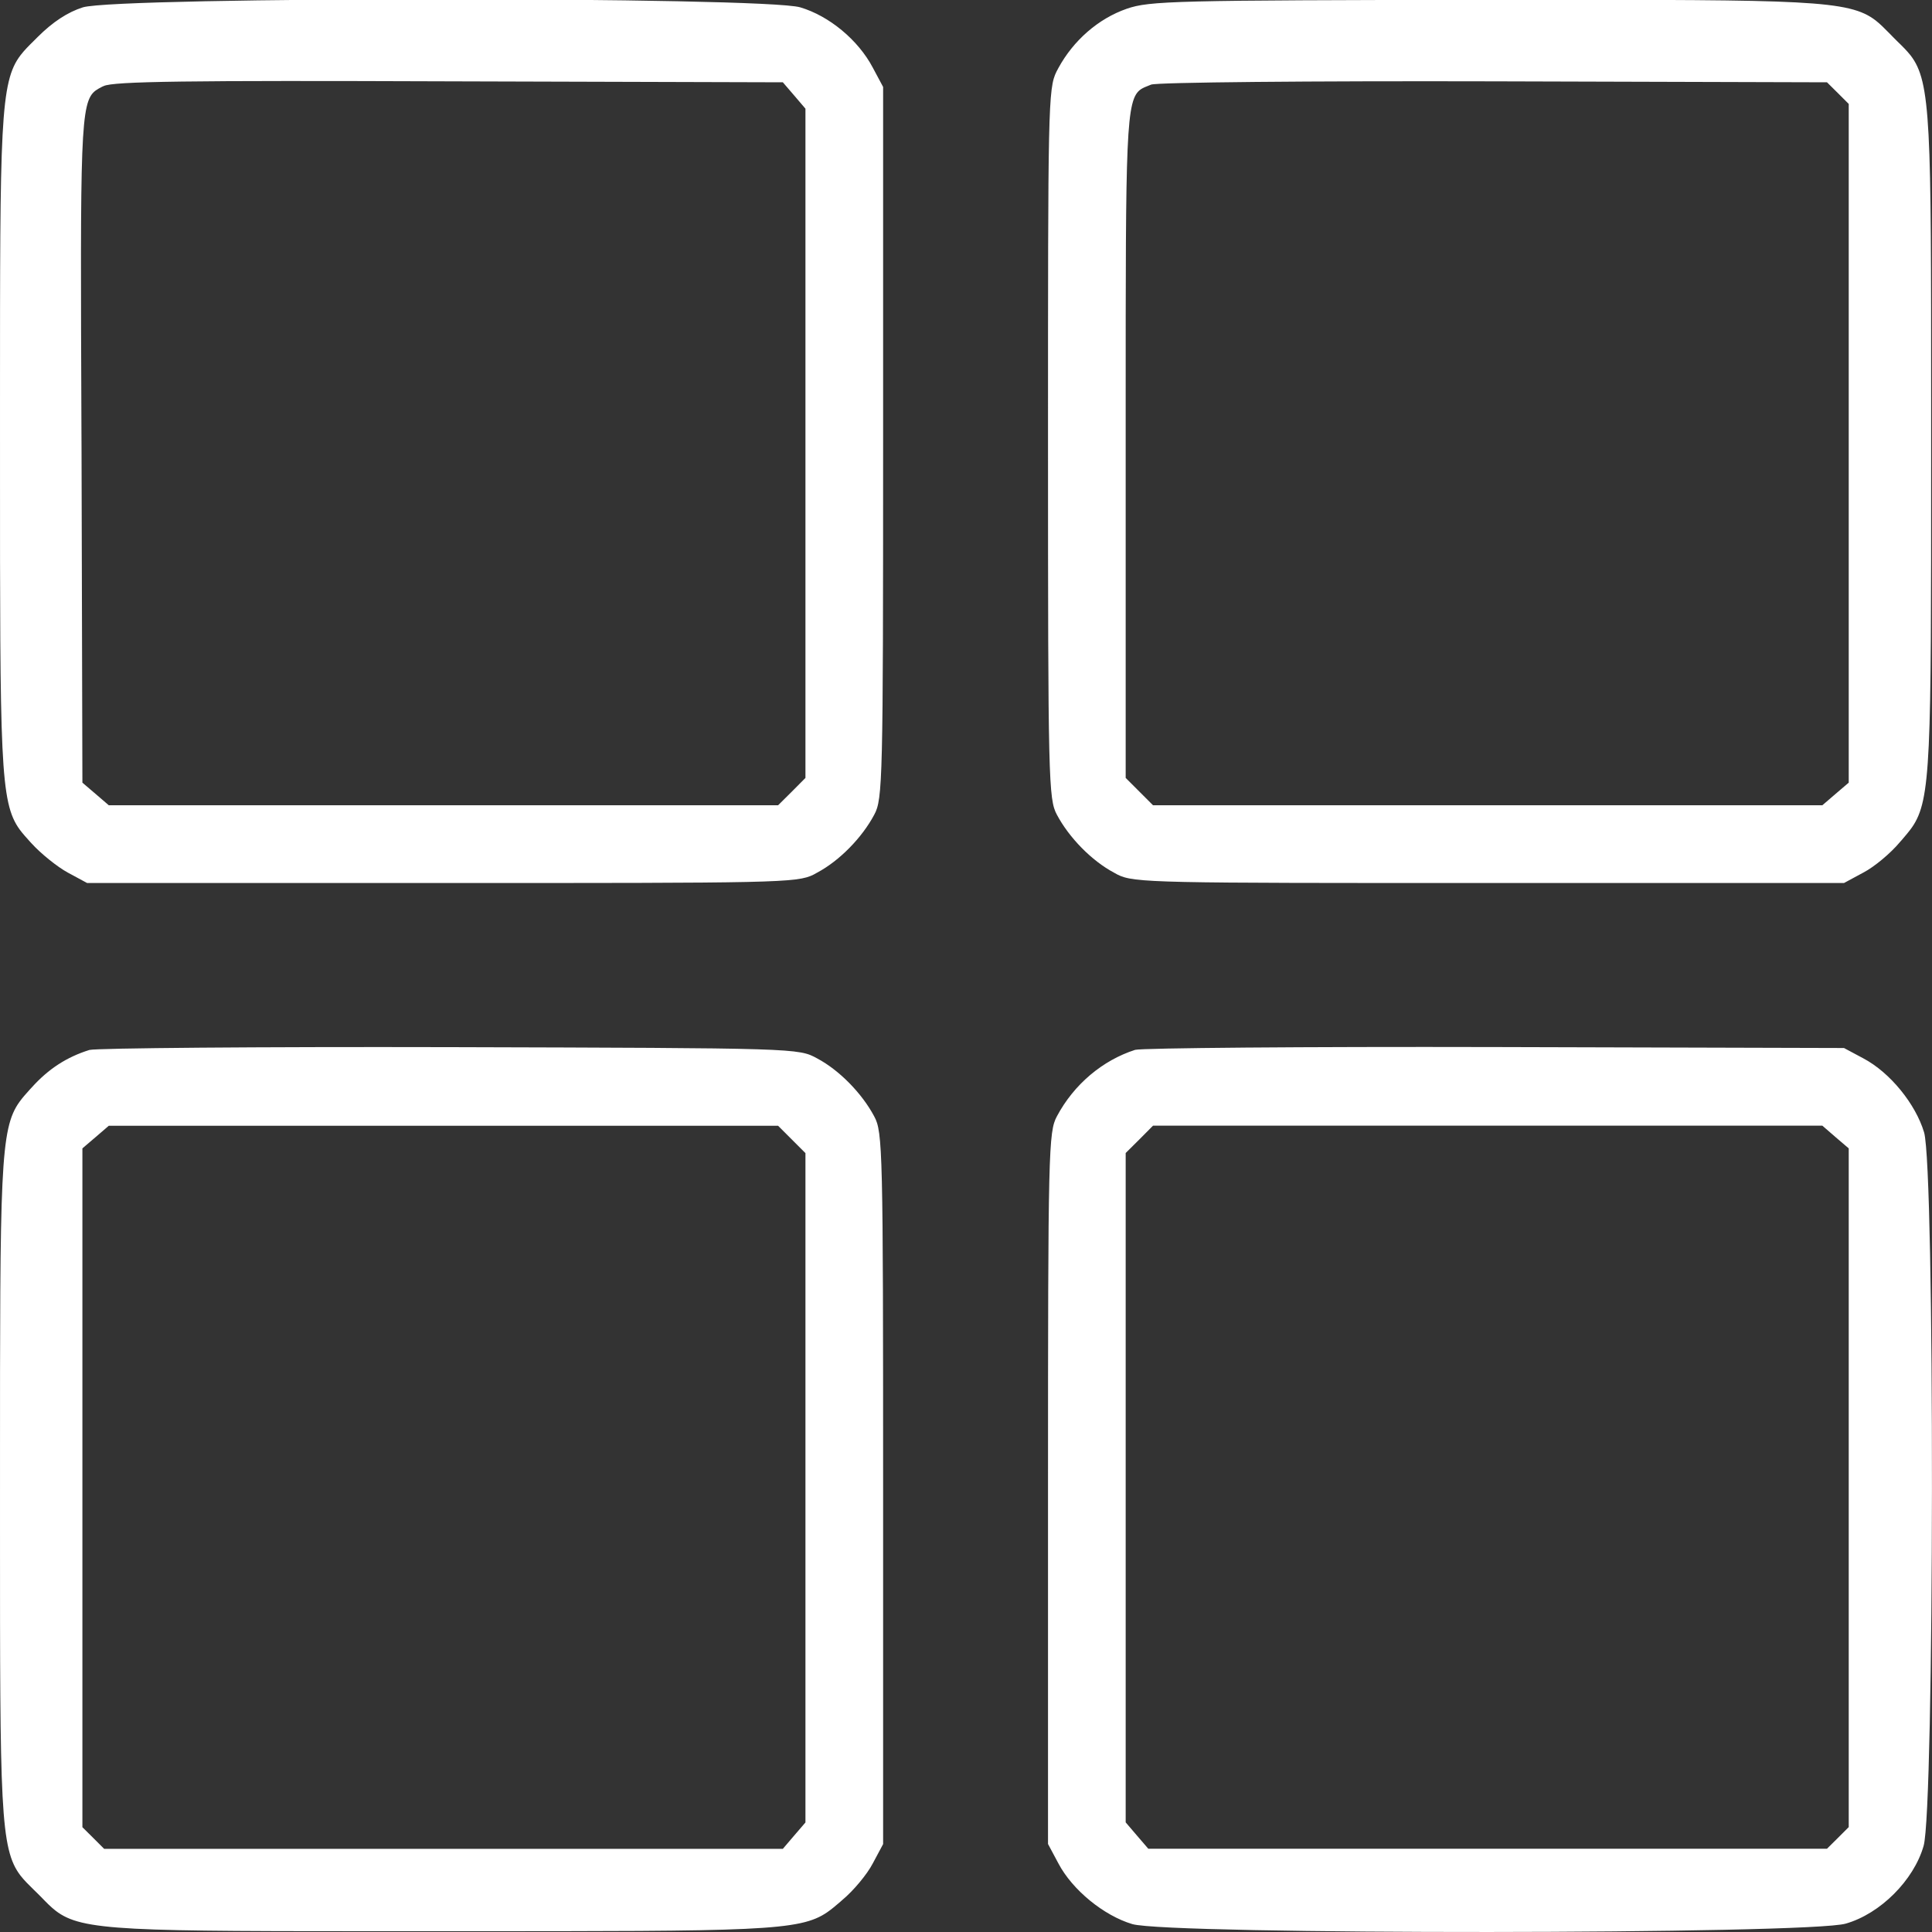 <svg width="20" height="20" viewBox="0 0 20 20" fill="none" xmlns="http://www.w3.org/2000/svg">
<rect x="0" y="0" width="20" height="20" fill="#333333" stroke="none"/>
<path fill-rule="evenodd" clip-rule="evenodd" d="M10.941 11.556C11.117 11.225 11.414 10.976 11.751 10.868C11.819 10.849 13.496 10.834 15.481 10.839L19.089 10.849L19.289 10.956C19.567 11.103 19.83 11.429 19.918 11.722C20.03 12.097 20.025 18.733 19.913 19.109C19.811 19.465 19.464 19.811 19.108 19.913C18.733 20.026 12.097 20.03 11.721 19.918C11.429 19.831 11.102 19.567 10.956 19.289L10.849 19.089V15.408C10.849 11.912 10.854 11.717 10.941 11.556ZM19.138 11.888L19.001 11.771L18.865 11.653H15.403H11.936L11.795 11.795L11.653 11.936V15.403V18.865L11.77 19.002L11.887 19.138H15.403H18.913L19.026 19.026L19.138 18.914V15.403V11.888ZM0.926 10.869C0.692 10.942 0.502 11.064 0.327 11.259C0.322 11.264 0.318 11.269 0.313 11.274C0.271 11.321 0.234 11.361 0.202 11.406C-1.98145e-06 11.686 5.97327e-06 12.112 6.4448e-05 15.244C6.54575e-05 15.298 6.6482e-05 15.353 6.6482e-05 15.409C6.6482e-05 15.546 4.86386e-05 15.679 3.14399e-05 15.807C-0 18.7 -0 19.141 0.213 19.417C0.252 19.467 0.297 19.511 0.351 19.564C0.363 19.576 0.377 19.589 0.39 19.602C0.404 19.616 0.416 19.629 0.429 19.641C0.481 19.695 0.525 19.74 0.575 19.779C0.851 19.993 1.293 19.992 4.185 19.992C4.313 19.992 4.446 19.992 4.583 19.992C4.64 19.992 4.695 19.992 4.75 19.992C7.857 19.992 8.278 19.992 8.564 19.795C8.609 19.764 8.651 19.728 8.699 19.687C8.705 19.681 8.712 19.676 8.718 19.67C8.835 19.573 8.977 19.402 9.035 19.29L9.142 19.09V15.409C9.142 11.913 9.138 11.718 9.05 11.557C8.923 11.318 8.689 11.079 8.46 10.957C8.265 10.85 8.255 10.85 4.659 10.84L4.657 10.84C2.672 10.835 0.995 10.85 0.926 10.869ZM8.197 11.796L8.338 11.937V15.404V18.866L8.221 19.002L8.104 19.139H4.588H1.078L0.966 19.027L0.853 18.915V15.404V11.888L0.99 11.771L1.126 11.654H4.588H8.055L8.197 11.796ZM0.39 0.383C0.546 0.227 0.702 0.125 0.858 0.076C1.224 -0.036 7.909 -0.036 8.284 0.076C8.582 0.164 8.884 0.413 9.035 0.7L9.142 0.9V4.582C9.142 8.078 9.138 8.273 9.05 8.434C8.923 8.673 8.689 8.911 8.46 9.033L8.46 9.033C8.447 9.04 8.436 9.047 8.424 9.053C8.25 9.141 8.031 9.141 4.583 9.141H0.902L0.702 9.033C0.595 8.975 0.424 8.838 0.327 8.731L0.313 8.716L0.313 8.716C0.271 8.669 0.234 8.629 0.202 8.585C-1.96678e-06 8.304 5.97327e-06 7.878 6.4448e-05 4.746L6.6482e-05 4.582L3.144e-05 4.183C-0 1.292 -0 0.849 0.213 0.571C0.252 0.52 0.297 0.475 0.351 0.422L0.351 0.422L0.39 0.383ZM8.338 1.125L8.221 0.988L8.104 0.852L4.647 0.842C1.941 0.832 1.17 0.842 1.073 0.891L1.059 0.897L1.059 0.897C1.033 0.91 1.011 0.922 0.99 0.937C0.829 1.056 0.831 1.395 0.843 4.424L0.844 4.645L0.853 8.102L0.99 8.219L1.126 8.336H4.588H8.055L8.197 8.195L8.338 8.053V4.586V1.125ZM10.956 0.705C11.112 0.418 11.37 0.193 11.663 0.091C11.902 0.008 12.155 0.003 15.388 -0.002L15.789 -0.002C18.698 -0.002 19.14 -0.002 19.417 0.212C19.466 0.25 19.51 0.296 19.563 0.349L19.563 0.349L19.601 0.388L19.64 0.427C19.694 0.479 19.739 0.524 19.778 0.573C19.991 0.849 19.991 1.291 19.991 4.183L19.991 4.582L19.991 4.748C19.991 7.855 19.991 8.277 19.794 8.563C19.763 8.607 19.727 8.649 19.686 8.697L19.669 8.716C19.572 8.833 19.401 8.975 19.289 9.033L19.089 9.141H15.408C11.96 9.141 11.741 9.141 11.567 9.053C11.555 9.047 11.544 9.04 11.531 9.033L11.531 9.033C11.302 8.911 11.068 8.673 10.941 8.434C10.854 8.273 10.849 8.078 10.849 4.582C10.849 1.134 10.849 0.915 10.937 0.741C10.943 0.729 10.949 0.718 10.956 0.705L10.956 0.705ZM19.138 1.076L19.026 0.964L18.913 0.852L15.466 0.842C13.569 0.837 11.97 0.852 11.916 0.876C11.907 0.88 11.898 0.884 11.889 0.887C11.86 0.898 11.835 0.908 11.812 0.923C11.653 1.028 11.653 1.375 11.653 4.222V4.222L11.653 4.596V8.053L11.795 8.195L11.936 8.336H15.403H18.865L19.001 8.219L19.138 8.102V4.586V1.076Z" fill="white"/>
</svg>
